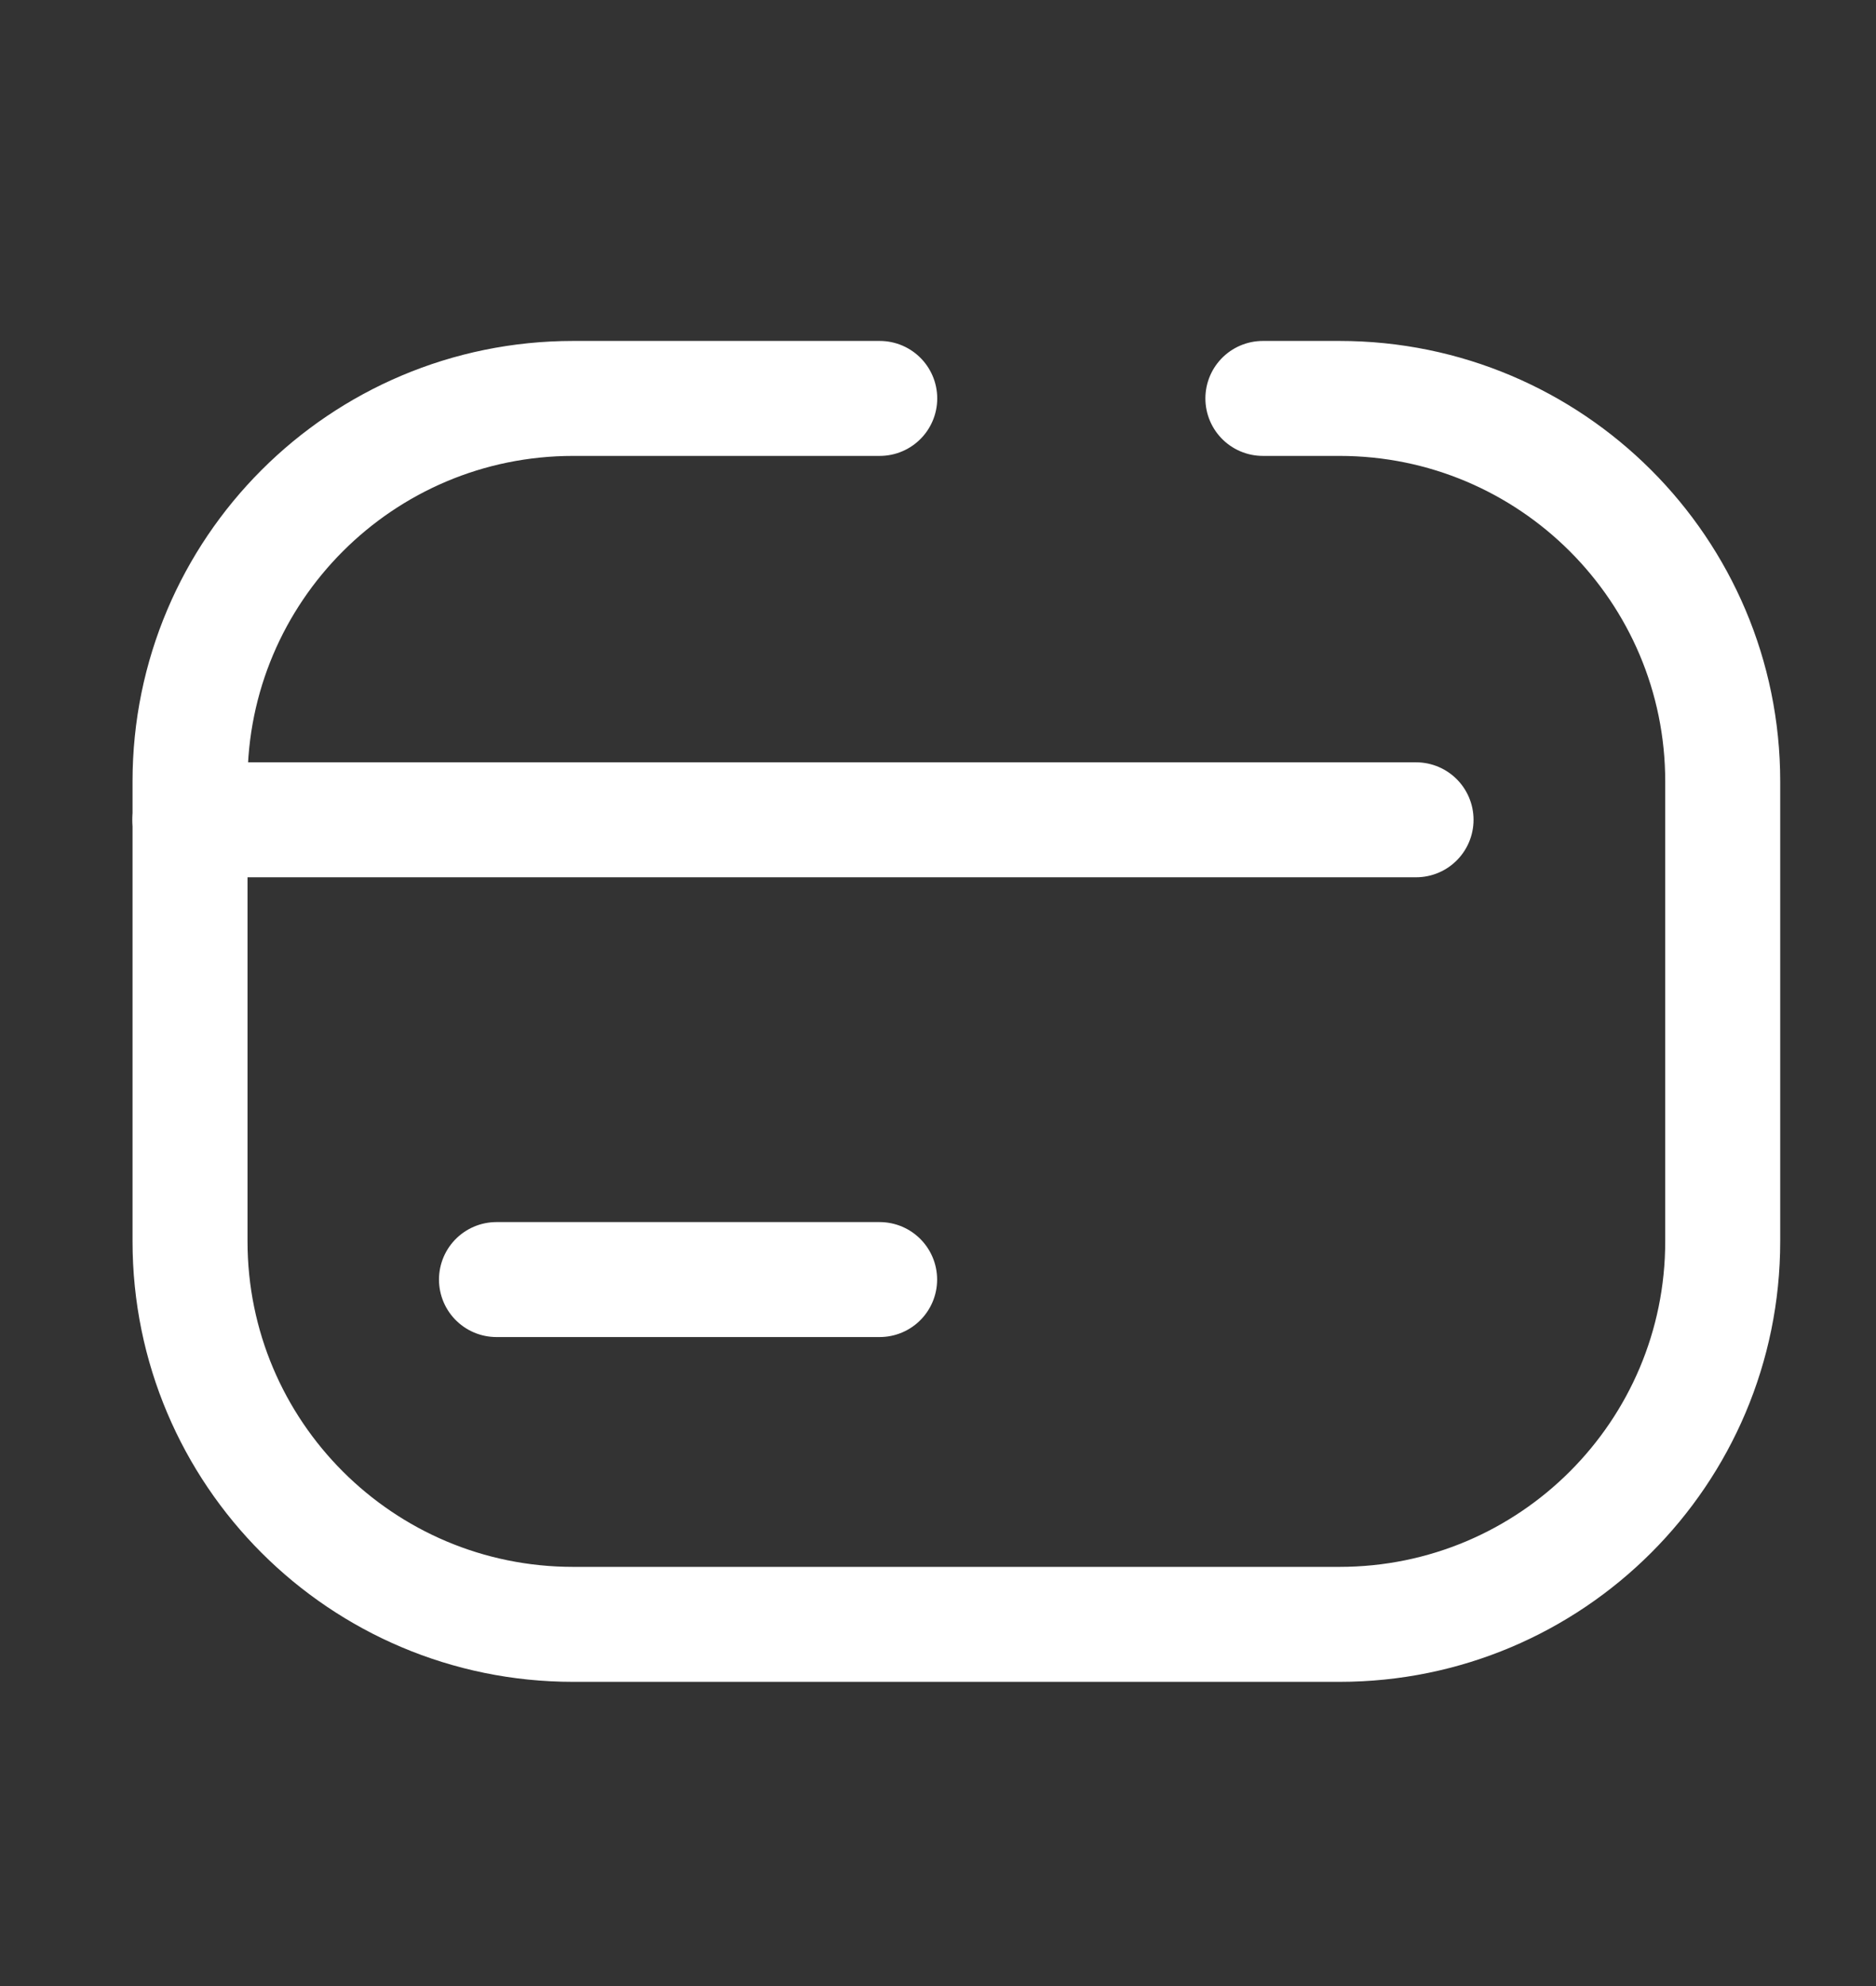 <?xml version="1.0" encoding="UTF-8"?> <svg xmlns="http://www.w3.org/2000/svg" width="17" height="18" viewBox="0 0 17 18" fill="none"><rect x="0" y="0" width="17" height="18" fill="#333333" stroke="none"/><path d="M7.972 3.611H5.194C3.276 3.611 1.722 5.166 1.722 7.083V11.25C1.722 13.168 3.276 14.722 5.194 14.722H12.138C14.056 14.722 15.611 13.168 15.611 11.25V7.083C15.611 5.166 14.056 3.611 12.138 3.611H11.444" stroke="white" stroke-width="1.042" stroke-linecap="round"></path><path d="M1.721 7.43H12.832" stroke="white" stroke-width="1.042" stroke-linecap="round" stroke-linejoin="round"></path><path d="M4.499 11.597H7.971" stroke="white" stroke-width="1.042" stroke-linecap="round" stroke-linejoin="round"></path></svg> 